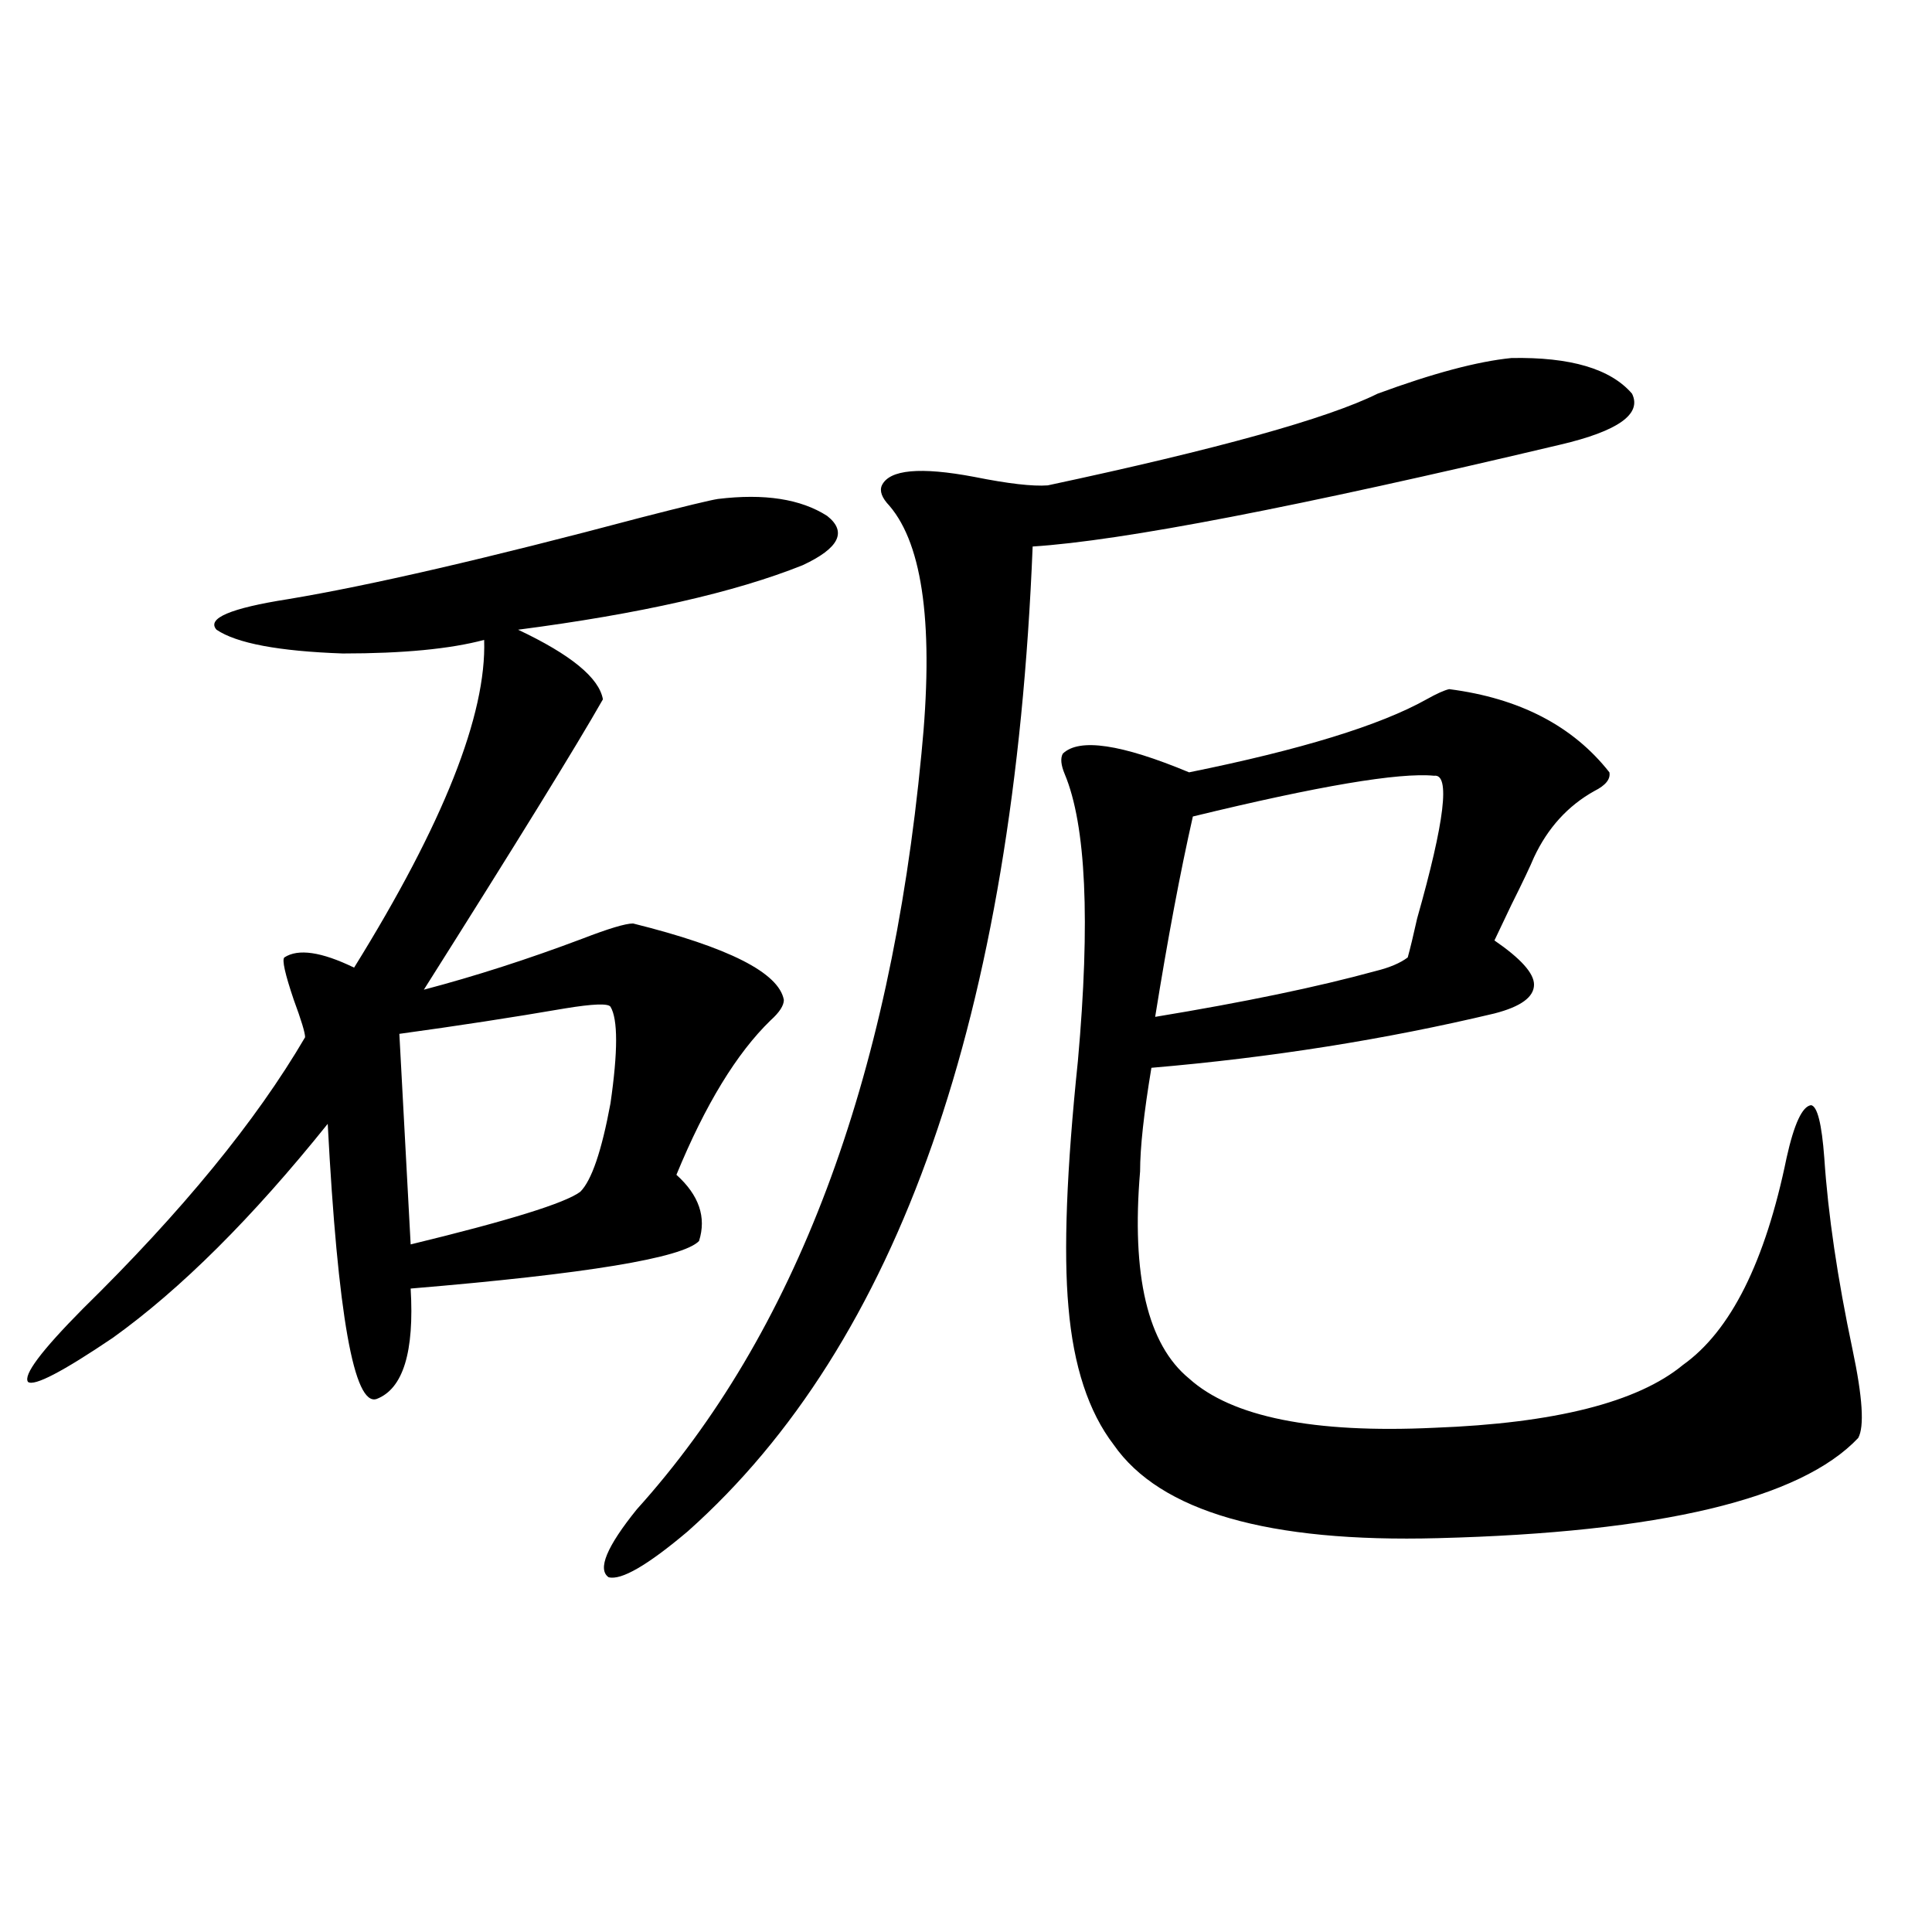 <?xml version="1.0" encoding="utf-8"?>
<!-- Generator: Adobe Illustrator 16.0.0, SVG Export Plug-In . SVG Version: 6.00 Build 0)  -->
<!DOCTYPE svg PUBLIC "-//W3C//DTD SVG 1.1//EN" "http://www.w3.org/Graphics/SVG/1.1/DTD/svg11.dtd">
<svg version="1.1" id="图层_1" xmlns="http://www.w3.org/2000/svg" xmlns:xlink="http://www.w3.org/1999/xlink" x="0px" y="0px"
	 width="1000px" height="1000px" viewBox="0 0 1000 1000" enable-background="new 0 0 1000 1000" xml:space="preserve">
<path d="M371.576,258.262c24.055-2.925,42.926,0,56.584,8.789c10.396,8.212,6.174,16.699-12.683,25.488
	c-35.121,14.063-84.235,25.2-147.313,33.398c27.316,12.896,41.95,24.911,43.901,36.035c-13.658,24.032-44.557,74.13-92.681,150.293
	c26.661-7.031,53.978-15.82,81.949-26.367c13.658-5.273,22.438-7.91,26.341-7.91c49.42,12.305,75.44,25.488,78.047,39.551
	c0,2.938-2.286,6.454-6.829,10.547c-17.561,17.001-33.825,43.657-48.779,79.98c11.707,10.547,15.609,21.973,11.707,34.277
	c-8.46,8.789-58.215,17.001-149.265,24.609c1.951,32.821-3.902,51.855-17.561,57.129c-11.707,4.106-20.167-43.354-25.365-142.383
	c-39.023,48.642-76.096,85.556-111.217,110.742c-26.021,17.578-40.654,25.2-43.901,22.852c-2.606-3.516,6.829-16.108,28.292-37.793
	c51.371-50.386,89.754-97.257,115.119-140.625c0-2.335-1.951-8.789-5.854-19.336c-4.558-13.472-6.188-20.792-4.878-21.973
	c7.149-4.683,19.177-2.925,36.097,5.273c46.173-74.405,68.611-130.957,67.315-169.629c-17.561,4.696-41.95,7.031-73.169,7.031
	c-33.17-1.167-54.968-5.273-65.364-12.305c-5.213-5.851,7.149-11.124,37.072-15.82c42.271-7.031,103.077-21.094,182.435-42.188
	C354.336,262.079,367.674,258.853,371.576,258.262z M315.968,521.055c-1.311-1.758-9.115-1.456-23.414,0.879
	c-27.316,4.696-55.943,9.091-85.852,13.184l5.854,108.984c50.73-12.305,79.998-21.382,87.803-27.246
	c5.854-5.851,11.052-21.094,15.609-45.703C319.87,544.208,319.87,527.509,315.968,521.055z M782.298,185.313
	c30.563-0.577,51.371,5.575,62.438,18.457c5.198,10.547-7.164,19.336-37.072,26.367c-135.941,32.231-226.991,49.81-273.164,52.734
	c-9.756,242.578-69.267,412.509-178.532,509.766c-20.822,17.578-34.48,25.488-40.975,23.73c-5.854-4.093-0.976-15.82,14.634-35.156
	c81.949-90.815,131.049-221.183,147.313-391.113c6.494-65.039,0.976-107.804-16.585-128.32c-3.902-4.093-5.213-7.608-3.902-10.547
	c3.902-8.198,19.832-9.668,47.804-4.395c17.561,3.516,30.243,4.985,38.048,4.395c87.803-18.745,144.707-34.565,170.728-47.461
	C741.644,193.223,764.737,187.07,782.298,185.313z M750.104,356.699c36.417,4.696,64.054,19.048,82.925,43.066
	c0.641,3.516-1.951,6.743-7.805,9.668c-13.658,7.622-24.069,19.048-31.219,34.277c-1.951,4.696-5.854,12.896-11.707,24.609
	c-3.902,8.212-6.829,14.364-8.78,18.457c13.658,9.38,20.487,17.001,20.487,22.852c0,6.454-6.829,11.426-20.487,14.941
	c-56.584,13.485-115.774,22.852-177.557,28.125c-3.902,23.442-5.854,41.309-5.854,53.613c-4.558,53.915,3.902,89.648,25.365,107.227
	c22.104,19.927,64.389,28.427,126.826,25.488c62.438-2.335,105.363-13.184,128.777-32.52c24.71-17.578,42.591-53.312,53.657-107.227
	c3.902-17.578,8.125-26.655,12.683-27.246c3.247,0.591,5.519,9.668,6.829,27.246c1.951,29.306,6.829,62.402,14.634,99.316
	c5.198,24.609,6.174,39.853,2.927,45.703c-29.923,31.641-102.437,48.931-217.556,51.855c-87.803,2.349-143.746-13.761-167.801-48.34
	c-13.018-16.987-20.822-40.718-23.414-71.191c-2.606-28.702-0.976-71.191,4.878-127.441c6.494-72.647,4.223-122.168-6.829-148.535
	c-1.951-4.683-2.286-8.198-0.976-10.547c8.445-8.198,30.243-4.972,65.364,9.668c57.88-11.714,98.854-24.308,122.924-37.793
	C743.595,359.048,747.497,357.29,750.104,356.699z M617.424,422.617c-6.509,28.716-13.018,63.281-19.512,103.711
	c46.173-7.608,84.221-15.519,114.144-23.73c7.149-1.758,12.683-4.093,16.585-7.031c1.296-4.683,2.927-11.426,4.878-20.215
	c14.299-50.386,17.226-74.995,8.78-73.828C724.083,399.766,682.453,406.797,617.424,422.617z"/>
</svg>
